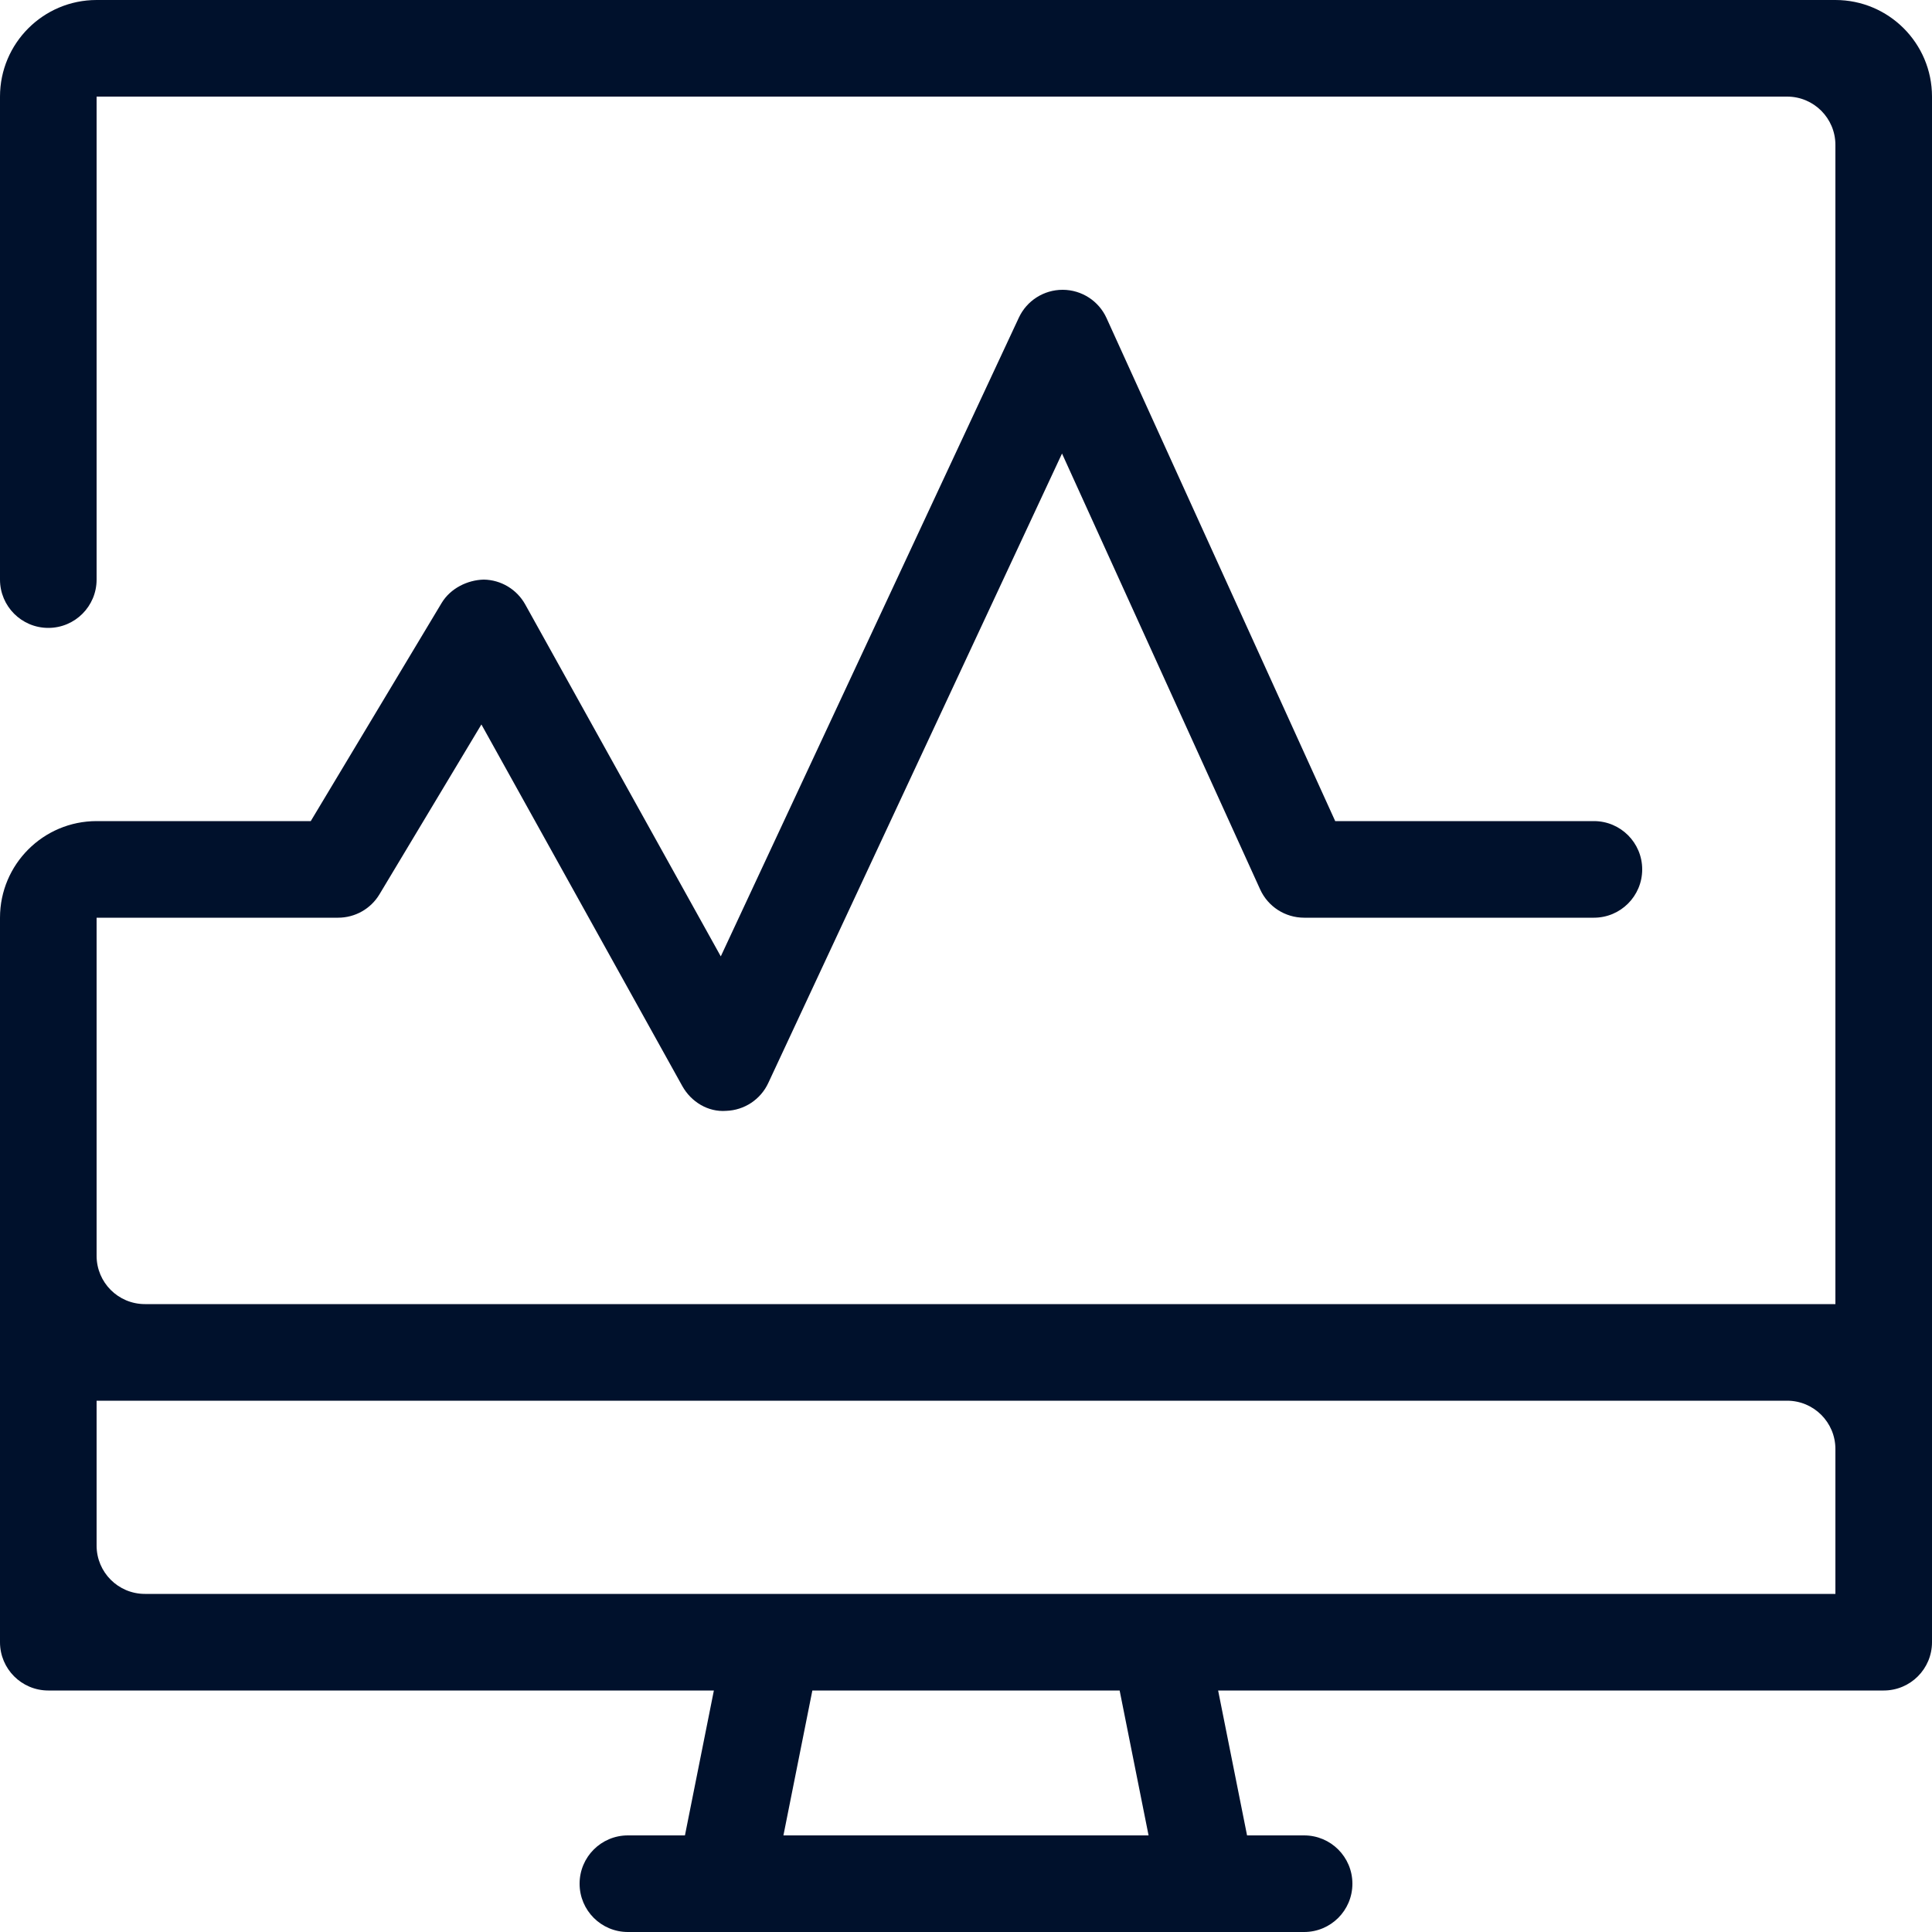 <?xml version="1.0" encoding="UTF-8"?>
<svg width="40px" height="40px" viewBox="0 0 40 40" version="1.1" xmlns="http://www.w3.org/2000/svg" xmlns:xlink="http://www.w3.org/1999/xlink">
    <!-- Generator: Sketch 50.2 (55047) - http://www.bohemiancoding.com/sketch -->
    <title>Page 1</title>
    <desc>Created with Sketch.</desc>
    <defs></defs>
    <g id="Page-1" stroke="none" stroke-width="1" fill="none" fill-rule="evenodd">
        <g id="Desktop-HD-Copy-84" transform="translate(-420, -1899)" fill="#00112C">
            <path d="M422,1931 L422,1928 L457,1928 C457.553,1928 458,1928.448 458,1929 L458,1932 L423,1932 C422.447,1932 422,1931.552 422,1931 Z M443.78,1937 L436.22,1937 L436.819,1934 L443.181,1934 L443.78,1937 Z M458,1899 L422,1899 C420.896,1899 420,1899.896 420,1901 L420,1911 C420,1911.552 420.447,1912 421,1912 C421.553,1912 422,1911.552 422,1911 L422,1901 L457,1901 C457.553,1901 458,1901.448 458,1902 L458,1926 L423,1926 C422.447,1926 422,1925.552 422,1925 L422,1918 L427,1918 C427.352,1918 427.677,1917.816 427.857,1917.515 L429.967,1913.999 L434.126,1921.485 C434.309,1921.814 434.661,1922.028 435.035,1921.999 C435.411,1921.986 435.747,1921.764 435.906,1921.423 L441.988,1908.39 L446.09,1917.414 C446.252,1917.771 446.608,1918 447.001,1918 L453,1918 C453.553,1918 454,1917.552 454,1917 C454,1916.448 453.553,1916 453,1916 L447.644,1916 L442.91,1905.586 C442.749,1905.231 442.396,1905.002 442.005,1905 L442,1905 C441.611,1905 441.258,1905.225 441.094,1905.577 L434.923,1918.801 L430.874,1911.514 C430.7,1911.202 430.374,1911.006 430.017,1911 C429.682,1911.007 429.326,1911.179 429.143,1911.485 L426.434,1916 L422,1916 C420.896,1916 420,1916.896 420,1918 L420,1926 L420,1932 L420,1933 C420,1933.552 420.447,1934 421,1934 L422,1934 L434.78,1934 L434.181,1937 L433,1937 C432.447,1937 432,1937.447 432,1938 C432,1938.553 432.447,1939 433,1939 L447,1939 C447.553,1939 448,1938.553 448,1938 C448,1937.447 447.553,1937 447,1937 L445.819,1937 L445.22,1934 L458,1934 L459,1934 C459.553,1934 460,1933.552 460,1933 L460,1932 L460,1926 L460,1901 C460,1899.896 459.104,1899 458,1899 Z" id="Page-1"></path>
        </g>
    </g>
</svg>